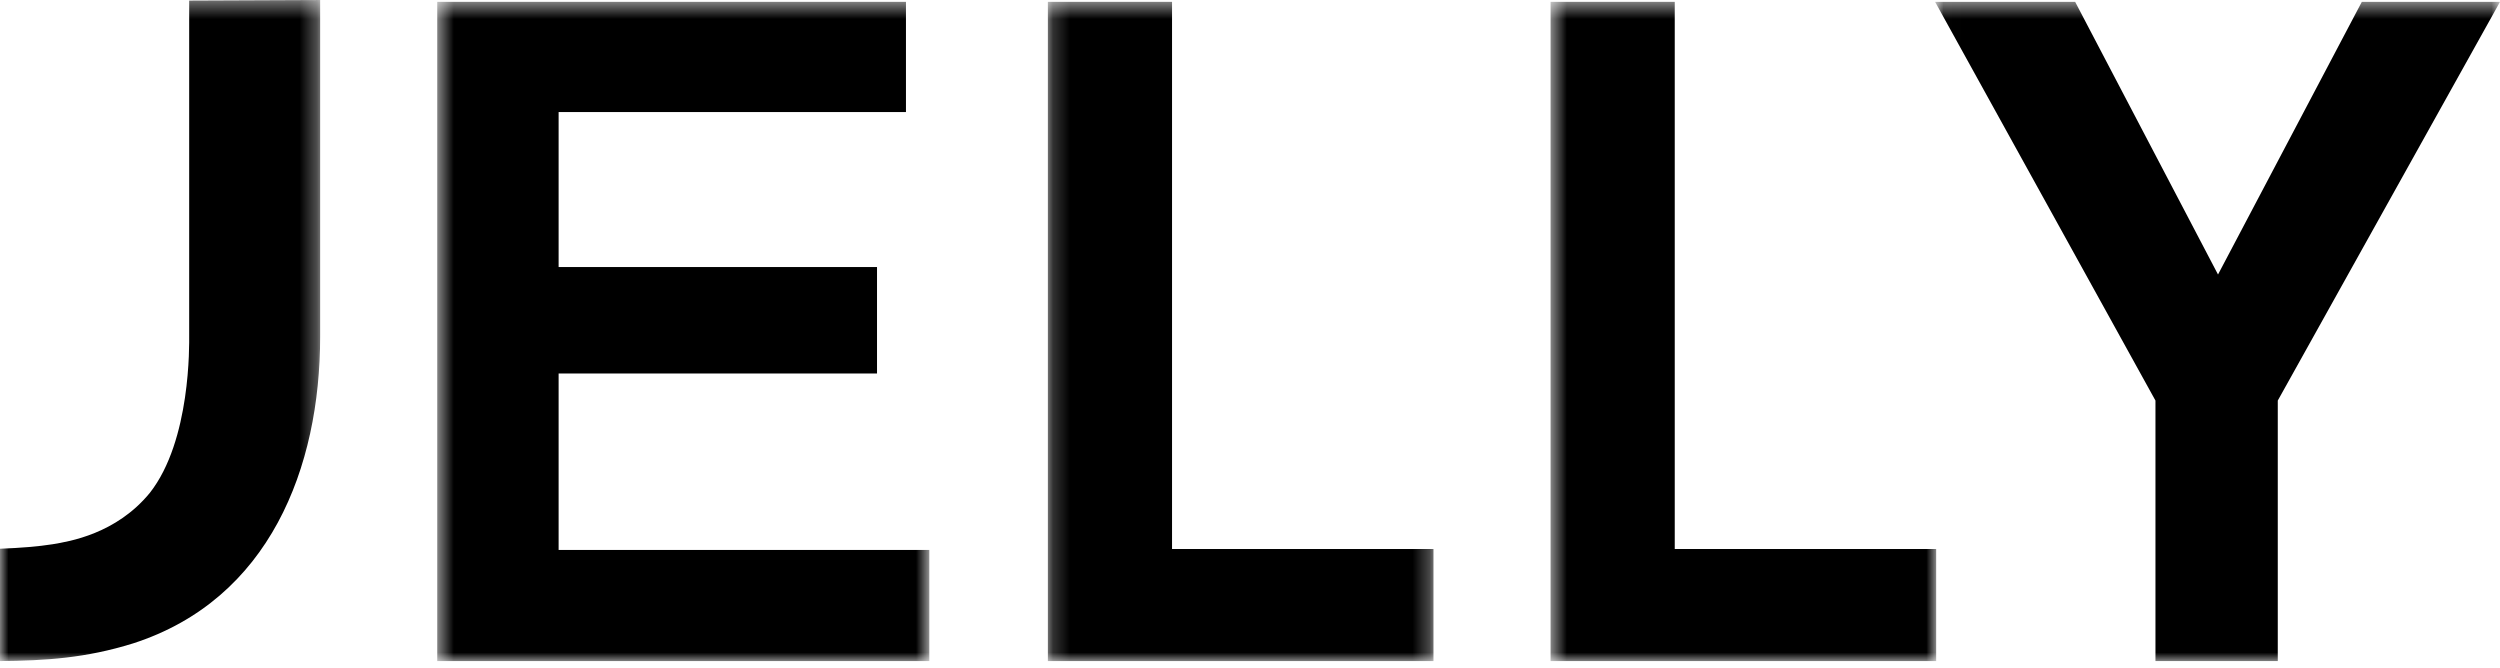 <?xml version="1.0" encoding="UTF-8"?>
<svg width="146px" height="39px" viewBox="0 0 146 39" version="1.1" xmlns="http://www.w3.org/2000/svg" xmlns:xlink="http://www.w3.org/1999/xlink">
    <!-- Generator: Sketch 63.1 (92452) - https://sketch.com -->
    <title></title>
    <desc>Created with Sketch.</desc>
    <defs>
        <polygon id="path-1" points="0 0.395 18.697 0.395 18.697 39 0 39"></polygon>
        <polygon id="path-3" points="0.535 0.502 29.272 0.502 29.272 39 0.535 39"></polygon>
        <polygon id="path-5" points="0.195 0.502 22.715 0.502 22.715 39 0.195 39"></polygon>
        <polygon id="path-7" points="0.553 0.502 23.073 0.502 23.073 39 0.553 39"></polygon>
        <polygon id="path-9" points="0.01 0.503 33 0.503 33 39 0.01 39"></polygon>
    </defs>
    <g id="首页" stroke="none" stroke-width="1" fill="none" fill-rule="evenodd">
        <g id="首页_1920_平铺" transform="translate(-73, -42)">
            <g id="导航备份-3">
                <g id="编组" transform="translate(73, 41)">
                    <g transform="translate(0, 0.606)">
                        <mask id="mask-2" fill="white">
                            <use xlink:href="#path-1"></use>
                        </mask>
                        <g id="Clip-2"></g>
                        <path d="M18.697,0.395 L11.048,0.428 L11.048,3.247 L11.048,19.994 C11.048,20.486 11.157,26.113 8.753,29.174 C6.786,31.576 4.054,32.014 3.071,32.178 C2.218,32.312 1.232,32.392 0,32.44 L0,39.001 C2.678,38.975 5,38.831 7.769,37.969 C15.745,35.401 18.697,27.698 18.697,20.049 C18.697,20.03 18.695,20.014 18.695,19.994 L18.697,19.994 L18.697,0.395 Z" id="Fill-1" fill="#000000" mask="url(#mask-2)"></path>
                    </g>
                    <g transform="translate(25, 0.606)">
                        <mask id="mask-4" fill="white">
                            <use xlink:href="#path-3"></use>
                        </mask>
                        <g id="Clip-4"></g>
                        <polygon id="Fill-3" fill="#000000" mask="url(#mask-4)" points="0.535 39.001 0.535 0.502 27.908 0.502 27.908 6.938 7.623 6.938 7.623 15.989 26.218 15.989 26.218 22.206 7.623 22.206 7.623 32.511 29.272 32.511 29.272 39.001"></polygon>
                    </g>
                    <g transform="translate(61, 0.606)">
                        <mask id="mask-6" fill="white">
                            <use xlink:href="#path-5"></use>
                        </mask>
                        <g id="Clip-6"></g>
                        <polygon id="Fill-5" fill="#000000" mask="url(#mask-6)" points="0.195 39.001 0.195 0.502 7.447 0.502 7.447 32.456 22.715 32.456 22.715 39.001"></polygon>
                    </g>
                    <g transform="translate(90, 0.606)">
                        <mask id="mask-8" fill="white">
                            <use xlink:href="#path-7"></use>
                        </mask>
                        <g id="Clip-8"></g>
                        <polygon id="Fill-7" fill="#000000" mask="url(#mask-8)" points="0.553 39.001 0.553 0.502 7.805 0.502 7.805 32.456 23.073 32.456 23.073 39.001"></polygon>
                    </g>
                    <g transform="translate(113, 0.606)">
                        <mask id="mask-10" fill="white">
                            <use xlink:href="#path-9"></use>
                        </mask>
                        <g id="Clip-10"></g>
                        <polygon id="Fill-9" fill="#000000" mask="url(#mask-10)" points="20.022 23.787 20.022 39.001 12.879 39.001 12.879 23.787 0.01 0.503 8.189 0.503 16.532 16.426 24.93 0.503 33 0.503"></polygon>
                    </g>
                </g>
            </g>
        </g>
    </g>
</svg>